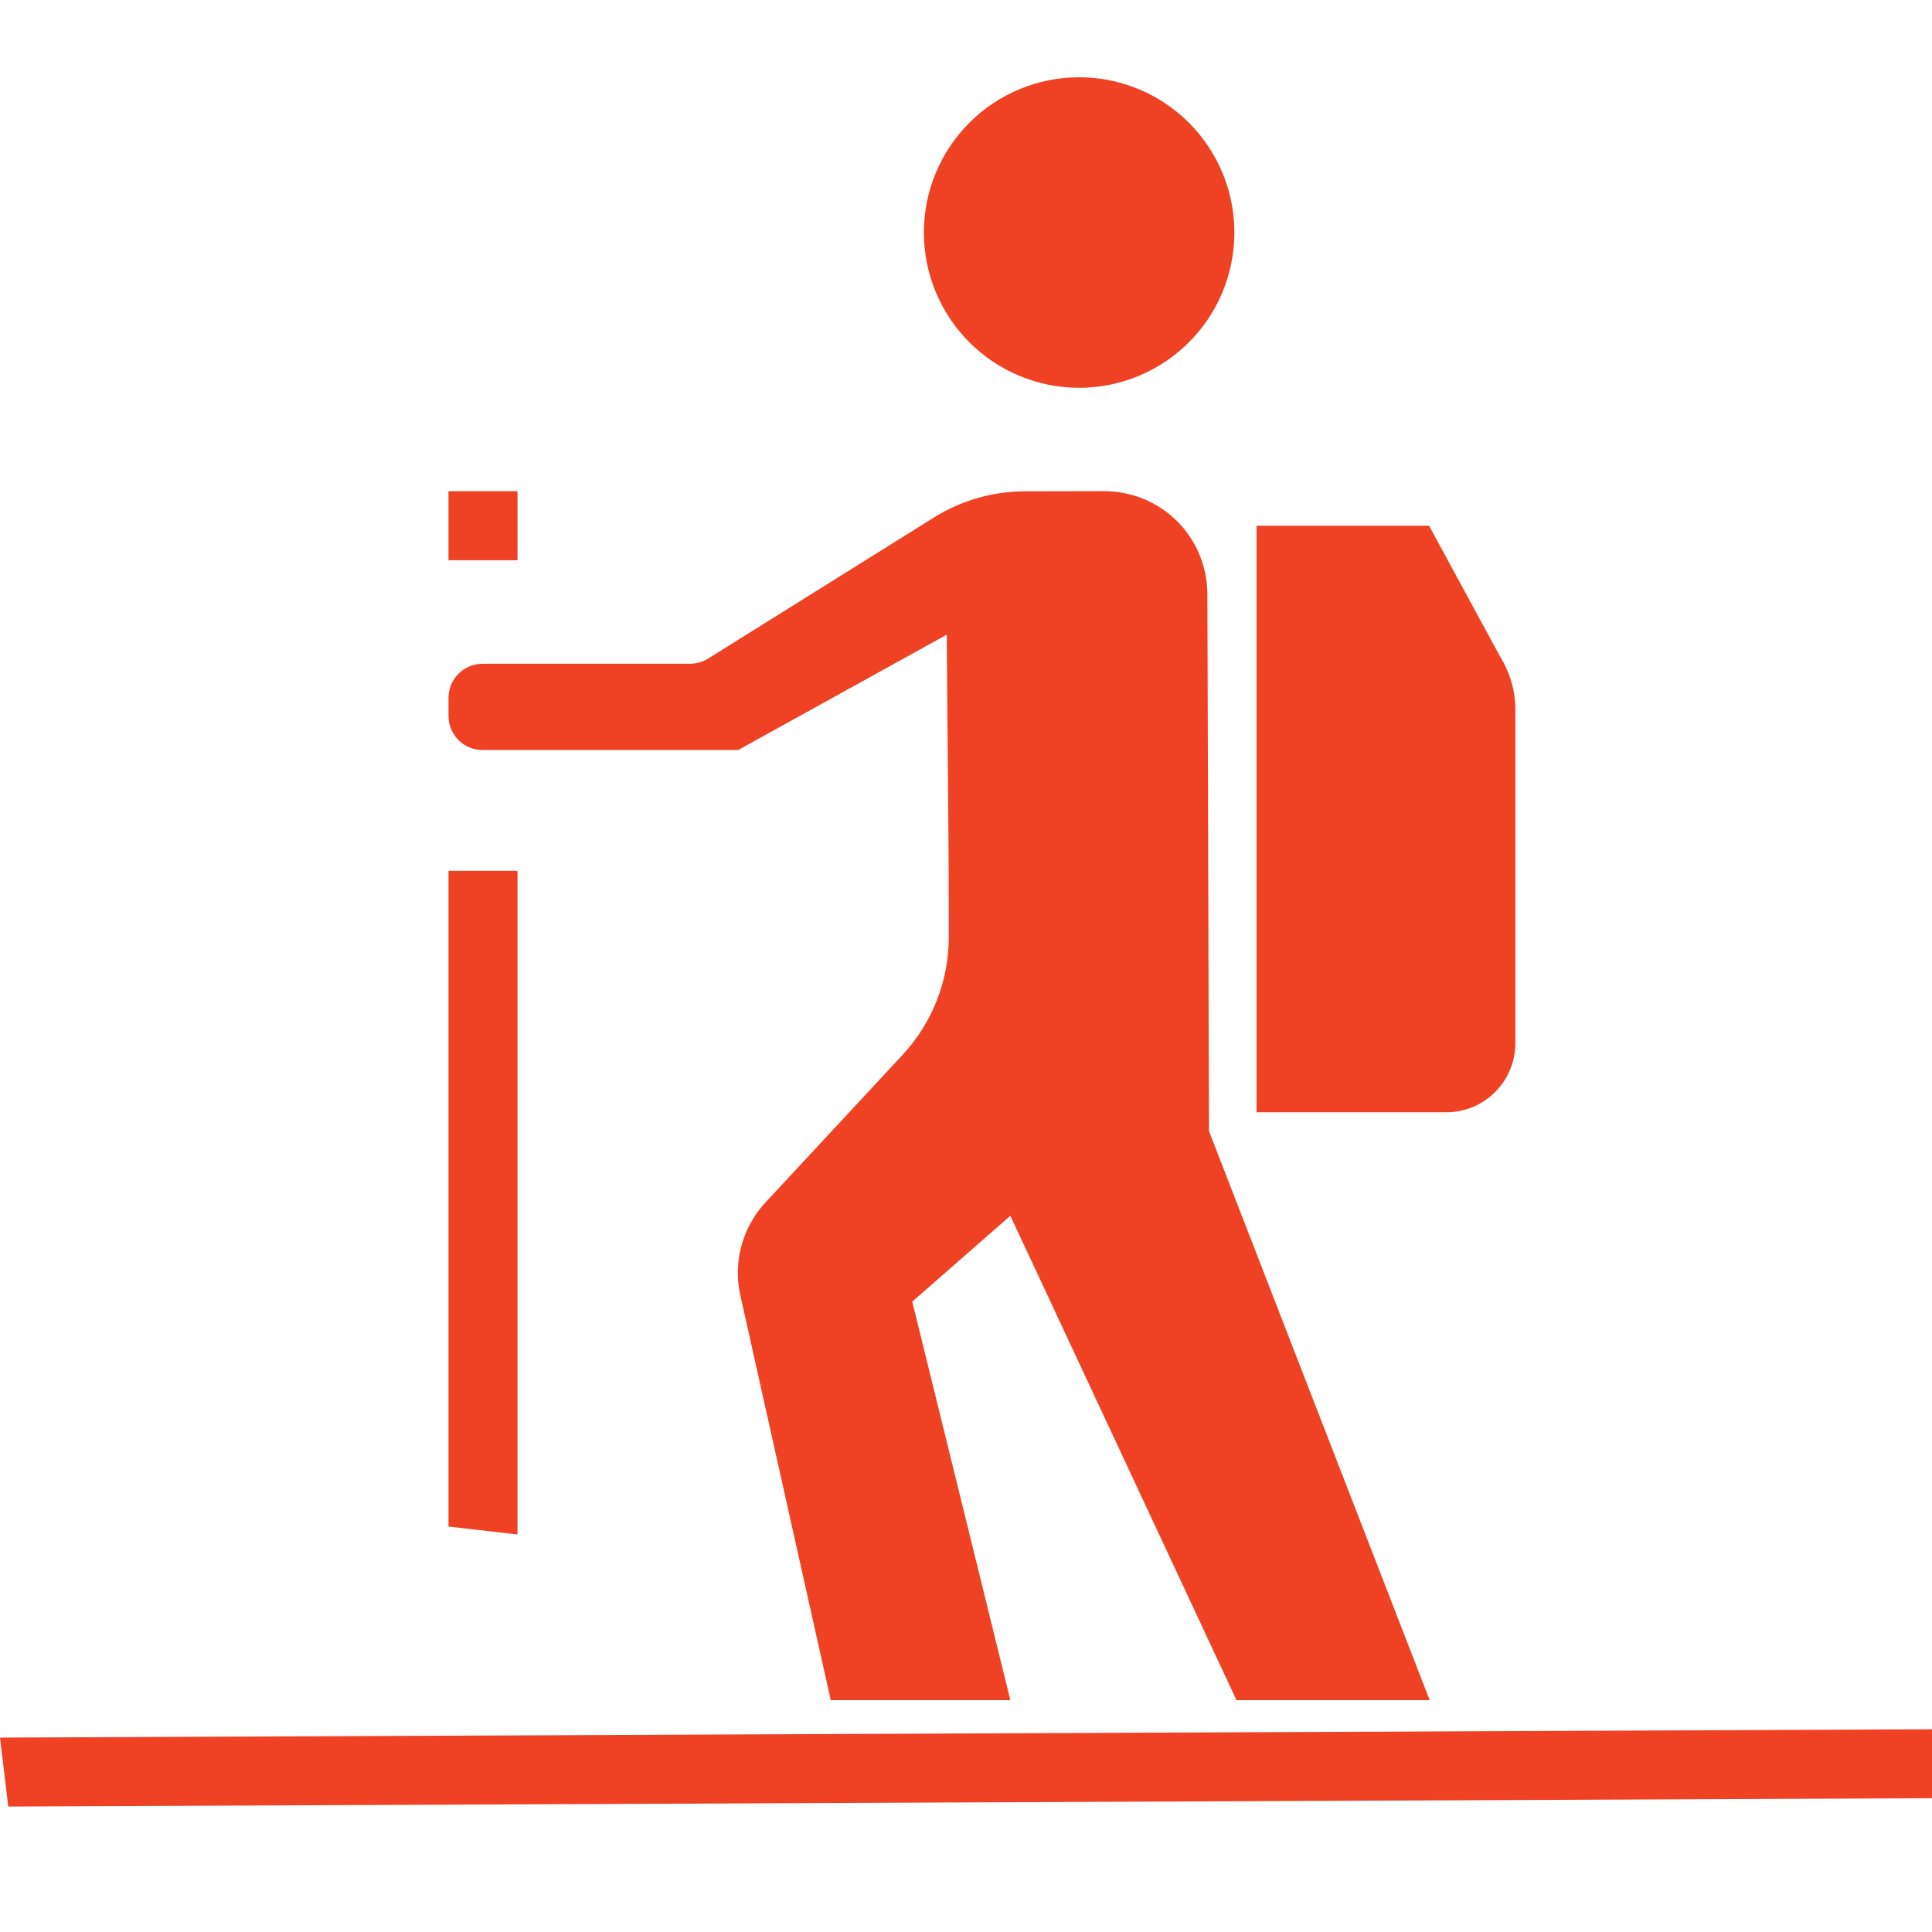 <svg width="50" height="50" viewBox="0 0 50 50" fill="none" xmlns="http://www.w3.org/2000/svg">
<g clip-path="url(#clip0_7574_21935)">
<path fill-rule="evenodd" clip-rule="evenodd" d="M26.535 12.715C25.698 12.715 24.876 12.951 24.167 13.395L18.328 17.043C18.187 17.13 18.024 17.178 17.857 17.178H12.5C11.997 17.178 11.607 17.568 11.607 18.071V18.518C11.607 19.021 11.997 19.411 12.5 19.411H19.102L24.502 16.425C24.521 19.339 24.556 21.345 24.554 24.259C24.554 25.385 24.128 26.471 23.361 27.297L19.811 31.119C19.201 31.776 18.961 32.692 19.169 33.564L21.5 44H26.148L23.609 33.686L26.148 31.464L32 44H37L31.289 29.274L31.247 15.389C31.247 13.9 30.058 12.711 28.568 12.711L26.535 12.715Z" fill="#EF4123"/>
<path fill-rule="evenodd" clip-rule="evenodd" d="M11.607 22.536V39.507L13.393 39.712V22.536H11.607Z" fill="#EF4123"/>
<path fill-rule="evenodd" clip-rule="evenodd" d="M11.607 12.712V14.498H13.393V12.712H11.607Z" fill="#EF4123"/>
<path d="M23.91 6.018C23.91 7.083 24.334 8.105 25.087 8.859C25.84 9.612 26.862 10.036 27.928 10.036C28.994 10.036 30.016 9.612 30.769 8.859C31.523 8.105 31.946 7.083 31.946 6.018C31.946 4.952 31.523 3.93 30.769 3.177C30.016 2.423 28.994 2 27.928 2C26.862 2 25.84 2.423 25.087 3.177C24.334 3.93 23.91 4.952 23.91 6.018Z" fill="#EF4123"/>
<path fill-rule="evenodd" clip-rule="evenodd" d="M36.985 13.607L38.825 16.997C39.081 17.407 39.217 17.881 39.217 18.364V27C39.217 27.986 38.417 28.785 37.431 28.785H32.52V13.607H36.985Z" fill="#EF4123"/>
<path fill-rule="evenodd" clip-rule="evenodd" d="M0 44.969L50.334 44.752L50.548 46.535L0.214 46.753L0 44.969Z" fill="#EF4123"/>
</g>
<defs>
<clipPath id="clip0_7574_21935">
<rect width="50" height="50" fill="white"/>
</clipPath>
</defs>
</svg>
